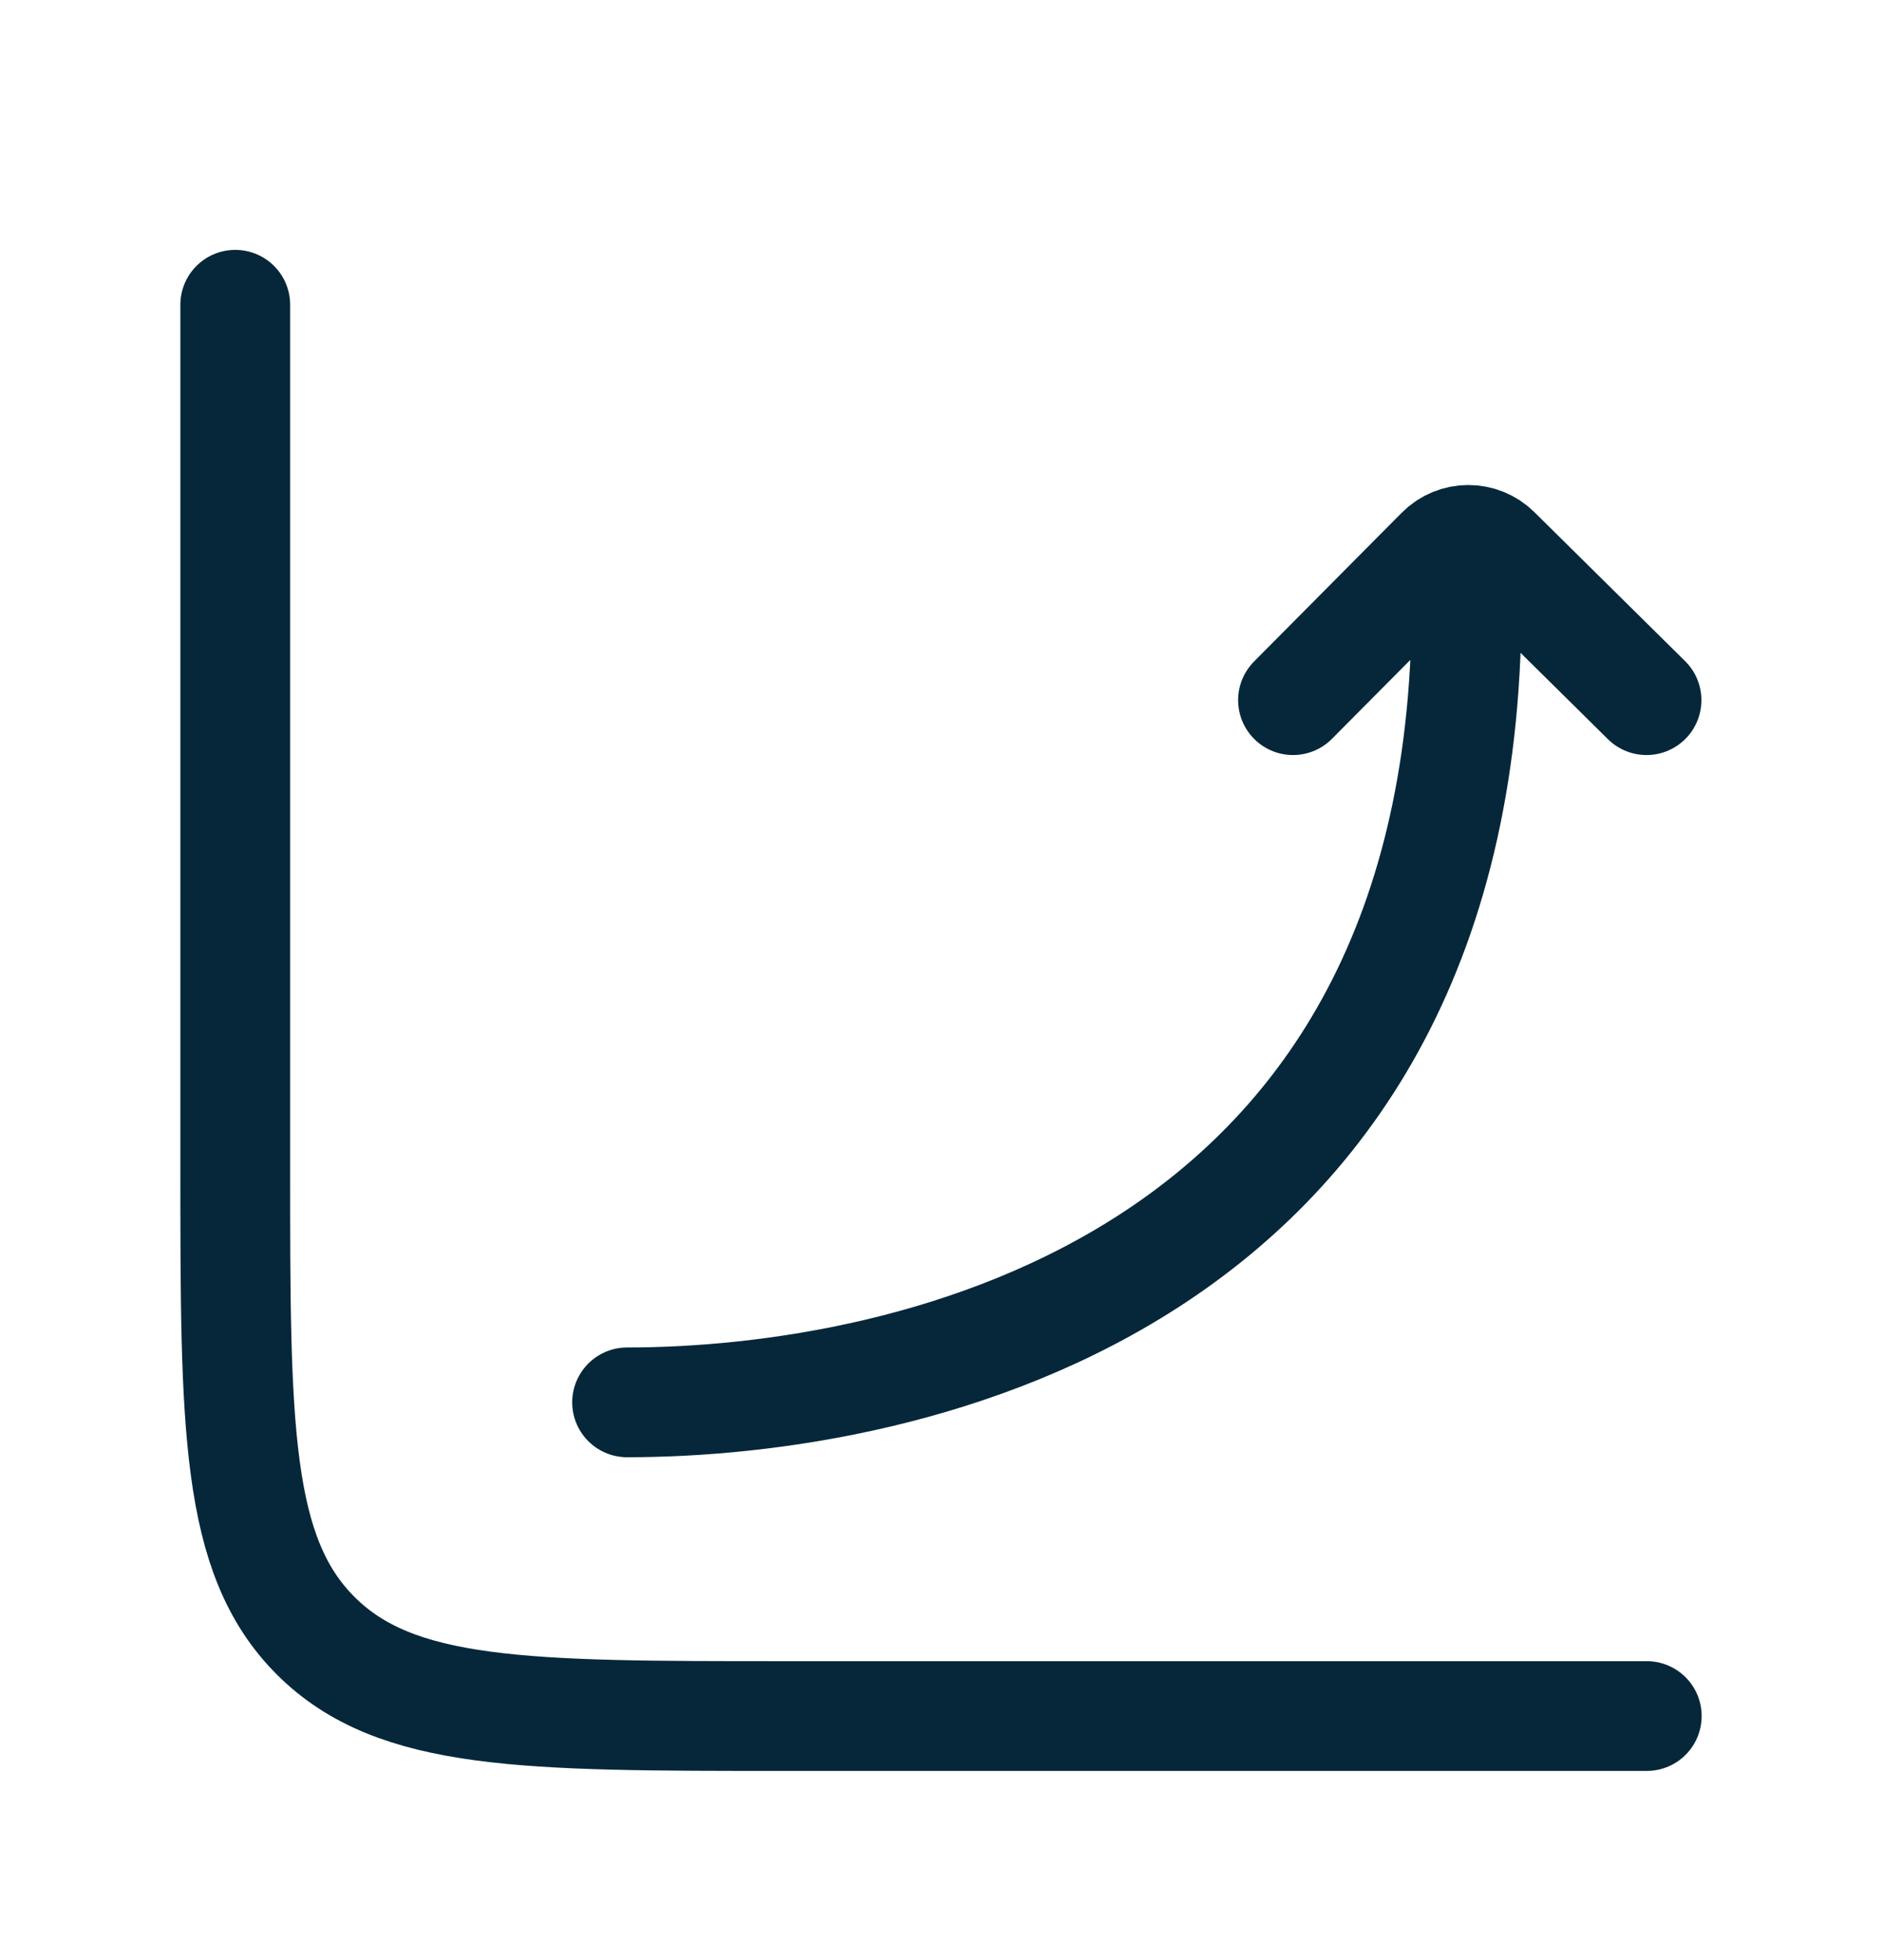 <svg width="24" height="25" viewBox="0 0 24 25" fill="none" xmlns="http://www.w3.org/2000/svg">
<path d="M21 21.887H10C6.7 21.887 5.05 21.887 4.025 20.862C3 19.837 3 18.187 3 14.887V3.887" stroke="#06273A" stroke-width="1.4" stroke-linecap="round"/>
<path d="M7.997 17.886C11.529 17.886 18.912 16.422 18.698 7.32M16.489 8.93L18.372 7.033C18.566 6.838 18.88 6.837 19.075 7.03L20.997 8.93" stroke="#06273A" stroke-width="1.4" stroke-linecap="round" stroke-linejoin="round"/>
</svg>

